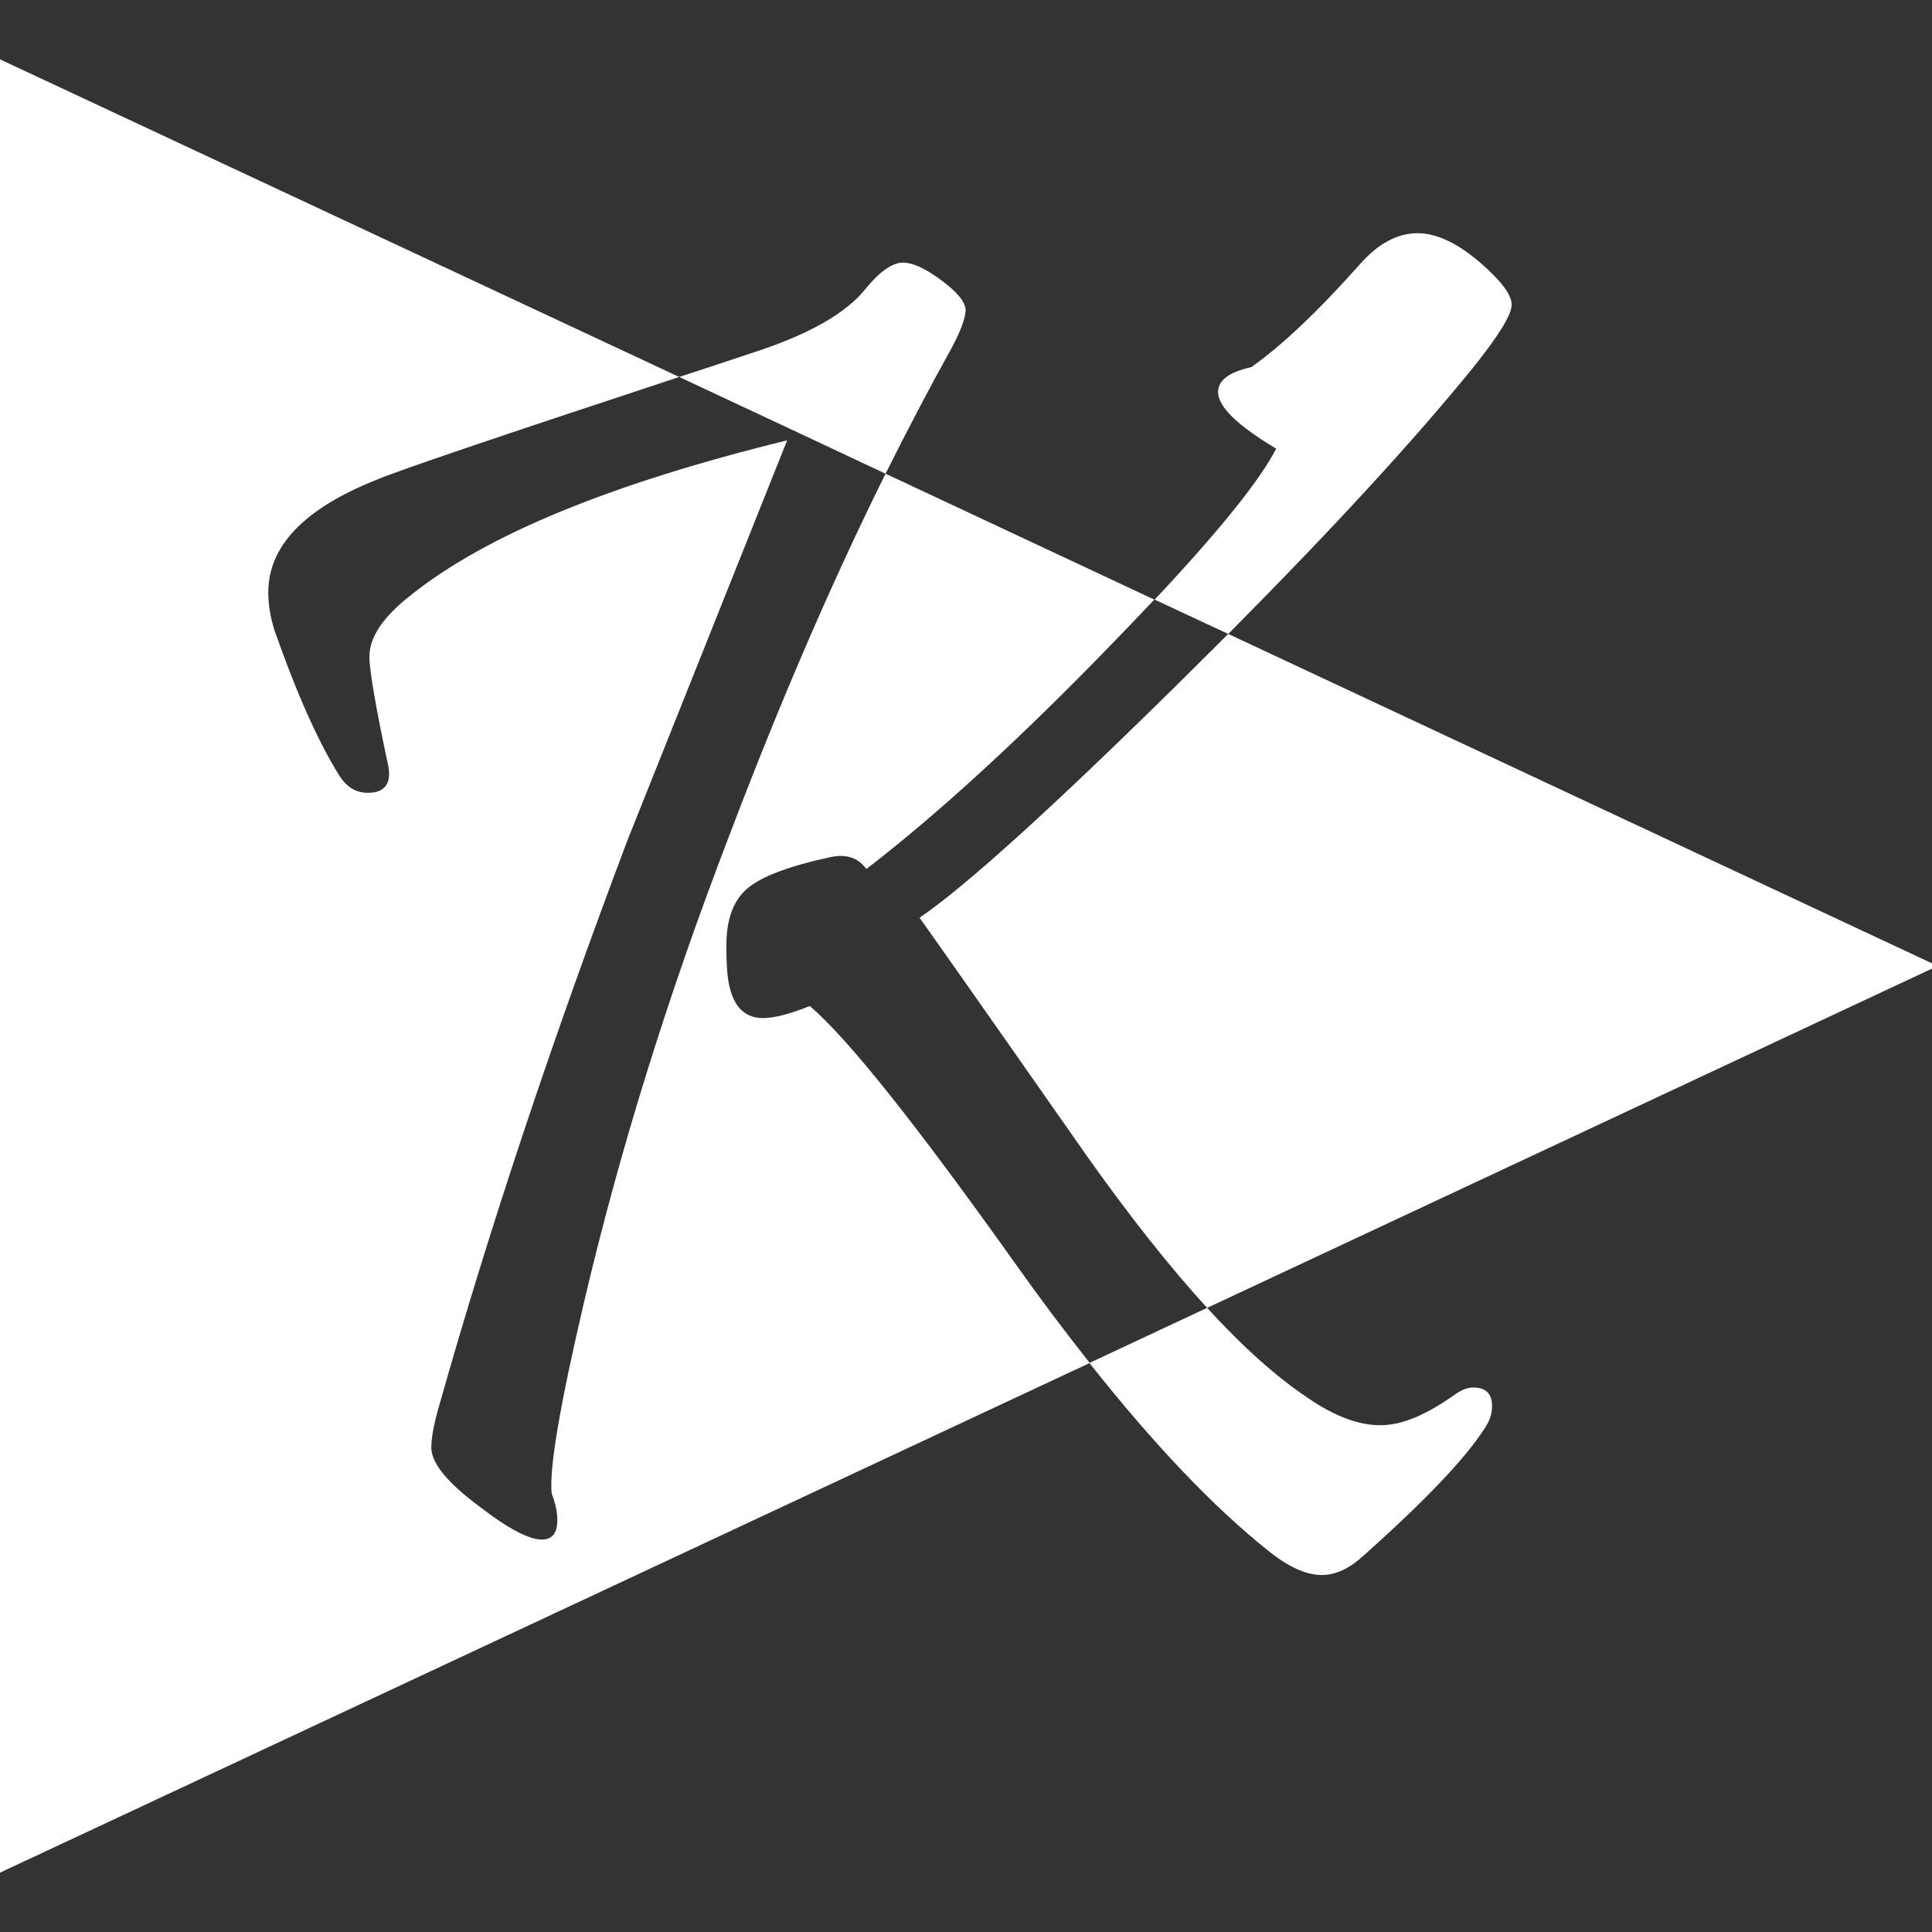 <?xml version="1.0" encoding="utf-8"?>
<!-- Generator: Adobe Illustrator 28.2.0, SVG Export Plug-In . SVG Version: 6.00 Build 0)  -->
<svg version="1.1" id="Calque_1" xmlns="http://www.w3.org/2000/svg" xmlns:xlink="http://www.w3.org/1999/xlink" x="0px" y="0px"
	 viewBox="0 0 512 512" style="enable-background:new 0 0 512 512;" xml:space="preserve">
<rect x="0" y="0" width="512" height="512" fill="#333333" stroke="none"/>
<style type="text/css">
	.st0{fill:#FFFFFF;}
</style>
<path class="st0" d="M268.8,334.5c6.8,9.6,13.5,18.5,20,26.7l0,0l0,0L-0.7,496.6V15.4L180,99.9c-47.9,15.8-74.8,24.9-80.6,27.4
	c-18.9,7.6-28.3,17.5-28.3,29.7c0,3.1,0.5,6.5,1.7,10.2c5.9,16.8,11.6,29.5,17.1,38.3c1.9,3,4.3,4.6,7.6,4.6c4.6,0,6.4-2.6,5.3-7.6
	c-3.3-15.4-4.9-24.9-4.9-28.5c0-5.2,3.7-10.6,11-16.3c20-16,53.2-29.6,99.7-41c-15.3,38.3-29.4,73.7-42.4,106.2
	c-19.8,52.5-36.4,102.2-49.7,149.2c-1.5,5.1-2.2,8.9-2.2,11.5c0,4.1,4.2,9.3,12.7,15.6c7.6,5.9,13.2,8.8,16.6,8.8
	c2.7,0,4.1-1.7,4.1-5.1c0-2.2-0.5-4.5-1.5-7.1c-0.7-6.6,2.2-23.4,8.5-50.4c9.4-40.1,22.2-81.4,38.5-123.8
	c13.4-35.3,27.2-67.3,41.5-96.1l-27.2-12.7l98.4,46.1c-3.5,3.7-7.2,7.6-11.2,11.7c-24.2,25-45.9,44.9-65.1,59.7
	c-2.2-3-5.2-4-9.3-3.2c-11.2,2.4-18.6,5.2-22.3,8.4c-3.7,3.2-5.5,8.2-5.5,15c0,1.8,0,4,0.2,6.6c0.6,8.5,3.8,12.7,9.5,12.7
	c3,0,7.2-1.1,12.4-3.2C224.8,275.3,242.8,298,268.8,334.5z M325.5,168l-14.1,14c-33.3,32.8-55.9,53.2-67.7,61.2
	c14.8,20.9,29.5,42,44.3,63.1c11.4,16.1,22.1,29.6,31.9,40.3l-31.2,14.6h0l223.5-104.6l1.3-0.6L325.5,168z M322.8,103.9
	c0-3.1,2.9-5.3,8.8-6.6c8.1-5.7,17.8-14.9,29-27.5c4.7-5.3,9.8-8,15.1-8c5.9,0,12.7,3.7,20,11c3.3,3.3,4.9,5.9,4.9,8
	c0,2.6-3.4,8.1-10.2,16.6c-15.4,19-37,42.5-64.9,70.6l-19.5-9.1c17.3-18.4,28-31.8,32.2-40C328,112.8,322.8,107.8,322.8,103.9z
	 M234.7,125.5c5.8-11.6,11.6-22.7,17.5-33.3c2.4-4.5,3.6-7.8,3.7-9.9c0-2.3-2.3-5-6.8-8.3c-4-2.9-7.2-4.4-9.8-4.4
	c-2.8,0-6.1,2.3-9.8,6.8c-5.1,6.5-14.9,12.1-29.2,16.8c-7.1,2.4-13.9,4.6-20.3,6.7L234.7,125.5z M390.4,367.7c-1.4,0-3,0.6-4.6,1.7
	c-7.7,5.5-14.2,8.3-20,8.3s-12.2-2.4-19.3-7.3c-8.1-5.4-17-13.3-26.6-23.8l-31.2,14.6c17,21.5,32.8,38.1,47.2,49.6
	c5.4,4.4,10.2,6.6,14.4,6.6c3.6,0,7.3-1.7,11-5.1c16.4-14.6,27-25.8,31.9-33.4c1.5-2.1,2.2-4.1,2.2-6.1
	C395.5,369.4,393.8,367.7,390.4,367.7z"/>
</svg>
